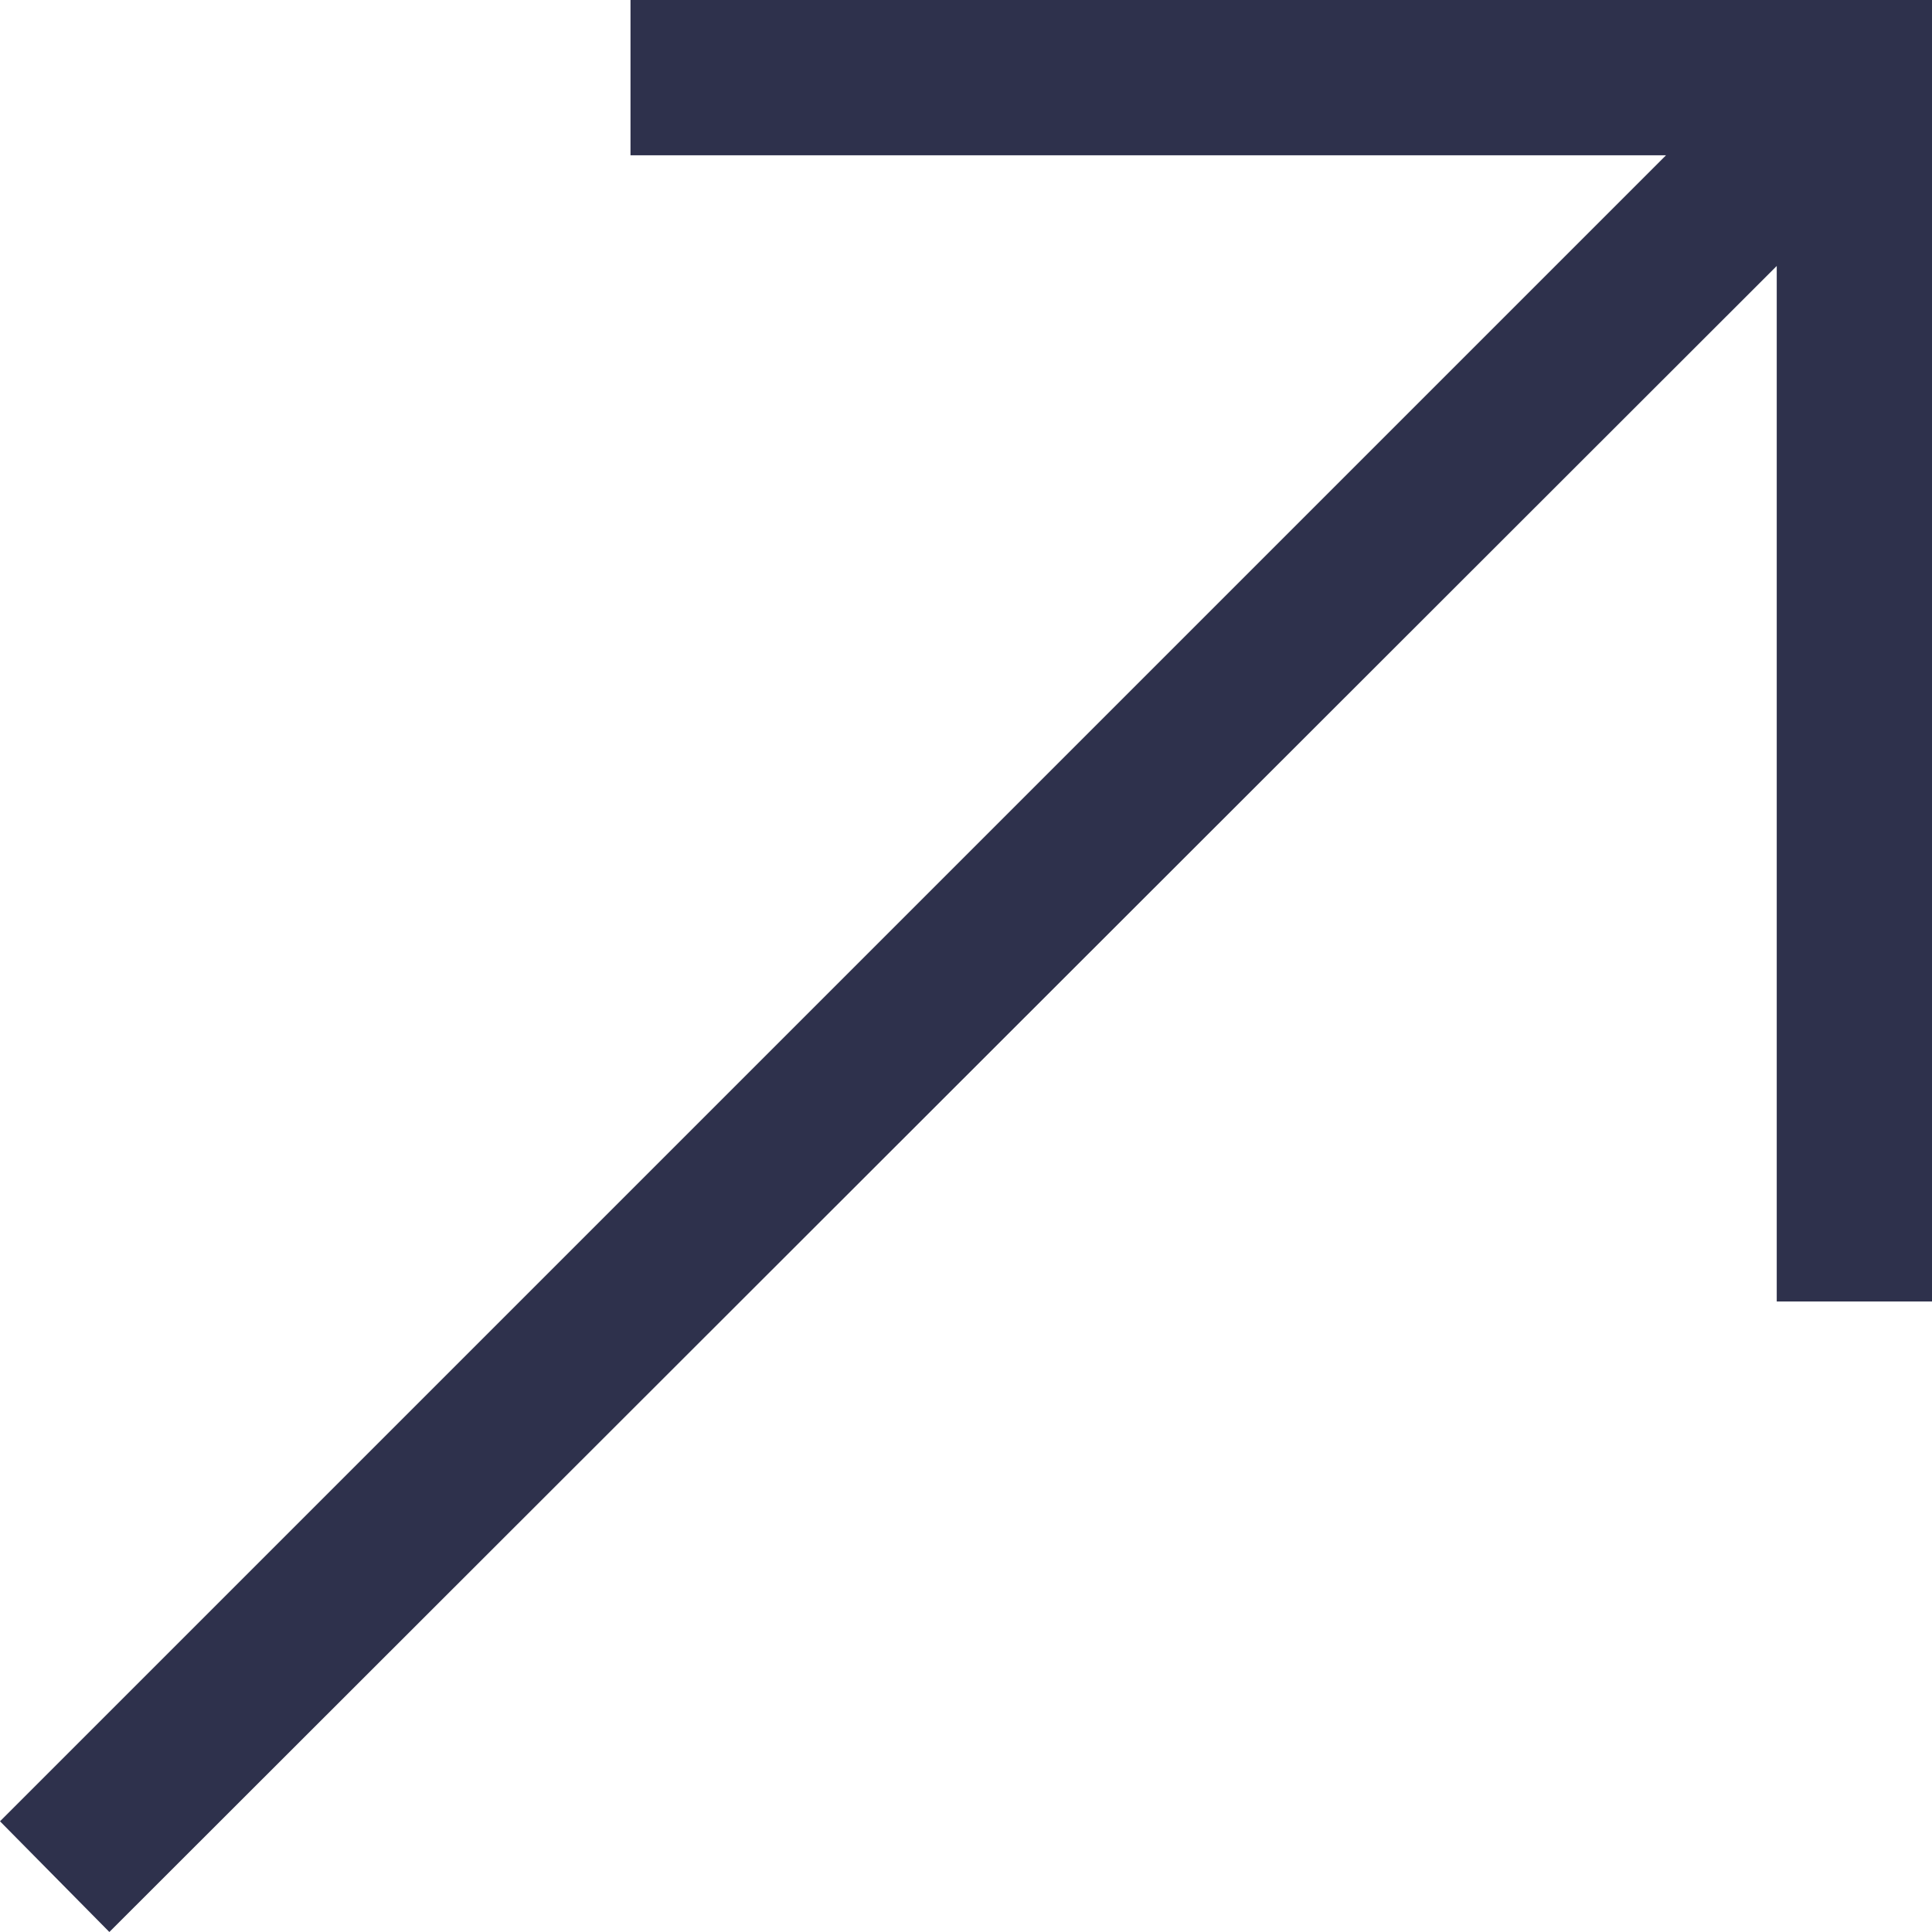 <?xml version="1.0" encoding="UTF-8"?>
<svg xmlns="http://www.w3.org/2000/svg" id="Layer_2" data-name="Layer 2" viewBox="0 0 14.31 14.31">
  <defs>
    <style>
      .cls-1 {
        fill: #2e314c;
        stroke-width: 0px;
      }
    </style>
  </defs>
  <g id="Laag_1" data-name="Laag 1">
    <polygon class="cls-1" points="13.49 0 4.67 0 4.67 1.15 12.34 1.15 0 13.49 .81 14.31 13.16 1.97 13.16 1.96 13.16 1.95 13.16 1.97 13.16 9.64 14.31 9.64 14.31 .82 14.31 0 13.49 0"></polygon>
  </g>
</svg>
